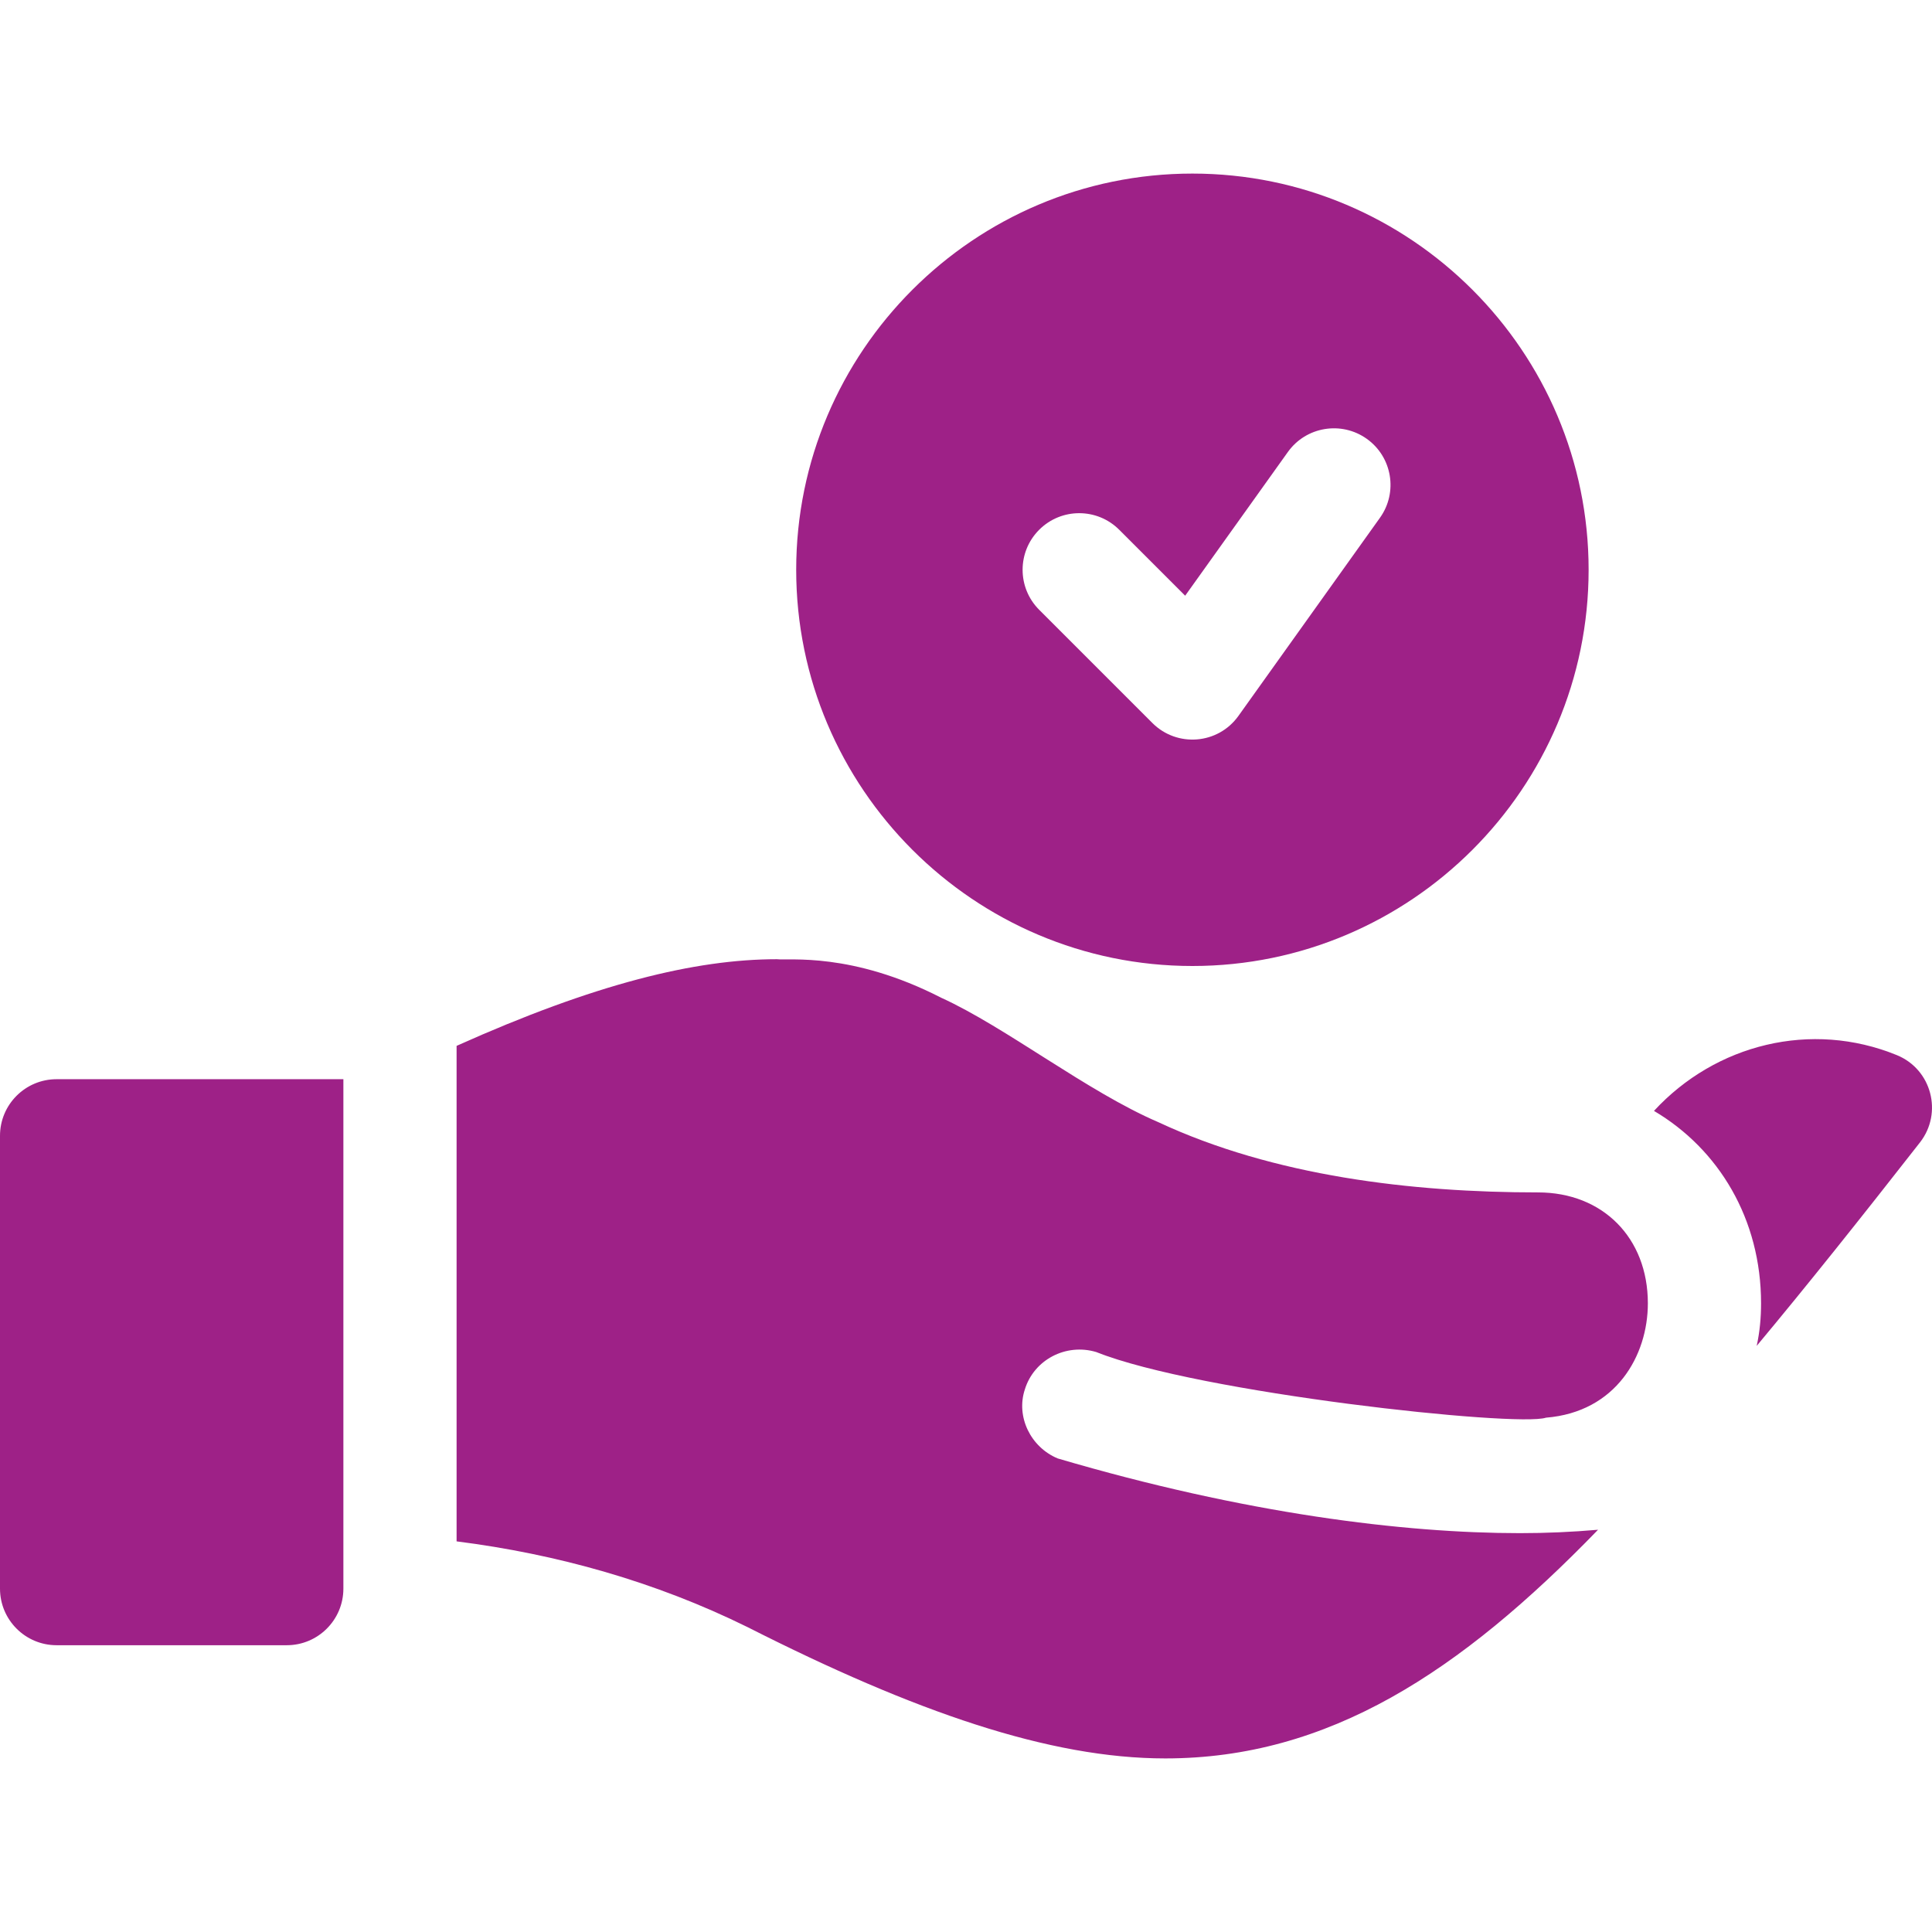 <svg xmlns="http://www.w3.org/2000/svg" version="1.1" xmlns:xlink="http://www.w3.org/1999/xlink" width="512" height="512" x="0" y="0" viewBox="0 0 512 512" style="enable-background:new 0 0 512 512" xml:space="preserve"><g><path d="M211 151c0 57.891 47.109 105 105 105s105-47.109 105-105S373.891 46 316 46 211 93.109 211 151zm64.395-10.606c5.859-5.859 15.352-5.859 21.211 0l17.476 17.476 27.217-38.086c4.819-6.753 14.209-8.276 20.918-3.486 6.738 4.805 8.306 14.18 3.486 20.918l-37.5 52.5c-5.416 7.584-16.284 8.412-22.808 1.89l-30-30c-5.86-5.86-5.86-15.352 0-21.212zM15 436h61c8.284 0 15-6.716 15-15V286H15c-8.284 0-15 6.714-15 15v120c0 8.284 6.716 15 15 15zM508.825 302.739c6.077-7.806 3.109-19.351-6.167-23.13-22.641-9.236-48.003-2.922-64.336 14.789 17.173 10.148 28.378 28.656 28.378 51 0 3.757-.331 7.513-1.155 11.27 13.359-16.006 27.472-33.712 43.28-53.929zM290.501 358.299c27.118 10.86 111.506 19.964 119.2 17.401 18.6-1.5 26.999-16.5 26.999-30.3 0-17.401-11.999-29.399-29.099-29.399-33.472 0-70.003-4.316-100.6-18.6-18.838-8.08-40.501-25.23-57.599-33.001-23.716-12.162-40.422-9.792-43.5-10.199-21.676 0-48.257 6.524-84.901 22.965v131.312c26.594 3.376 52.625 10.657 77.1 22.722C242.5 453.699 278.2 466 308.8 466c43.2 0 78.1-22.8 114.699-60.601-6.899.601-13.798.901-20.699.901-30.771 0-72.852-5.173-122.5-19.801-7.2-2.999-11.1-11.1-8.699-18.3 2.398-7.8 10.799-12.3 18.9-9.9z" fill="#9e2187" opacity="1" data-original="#000000"></path></g></svg>